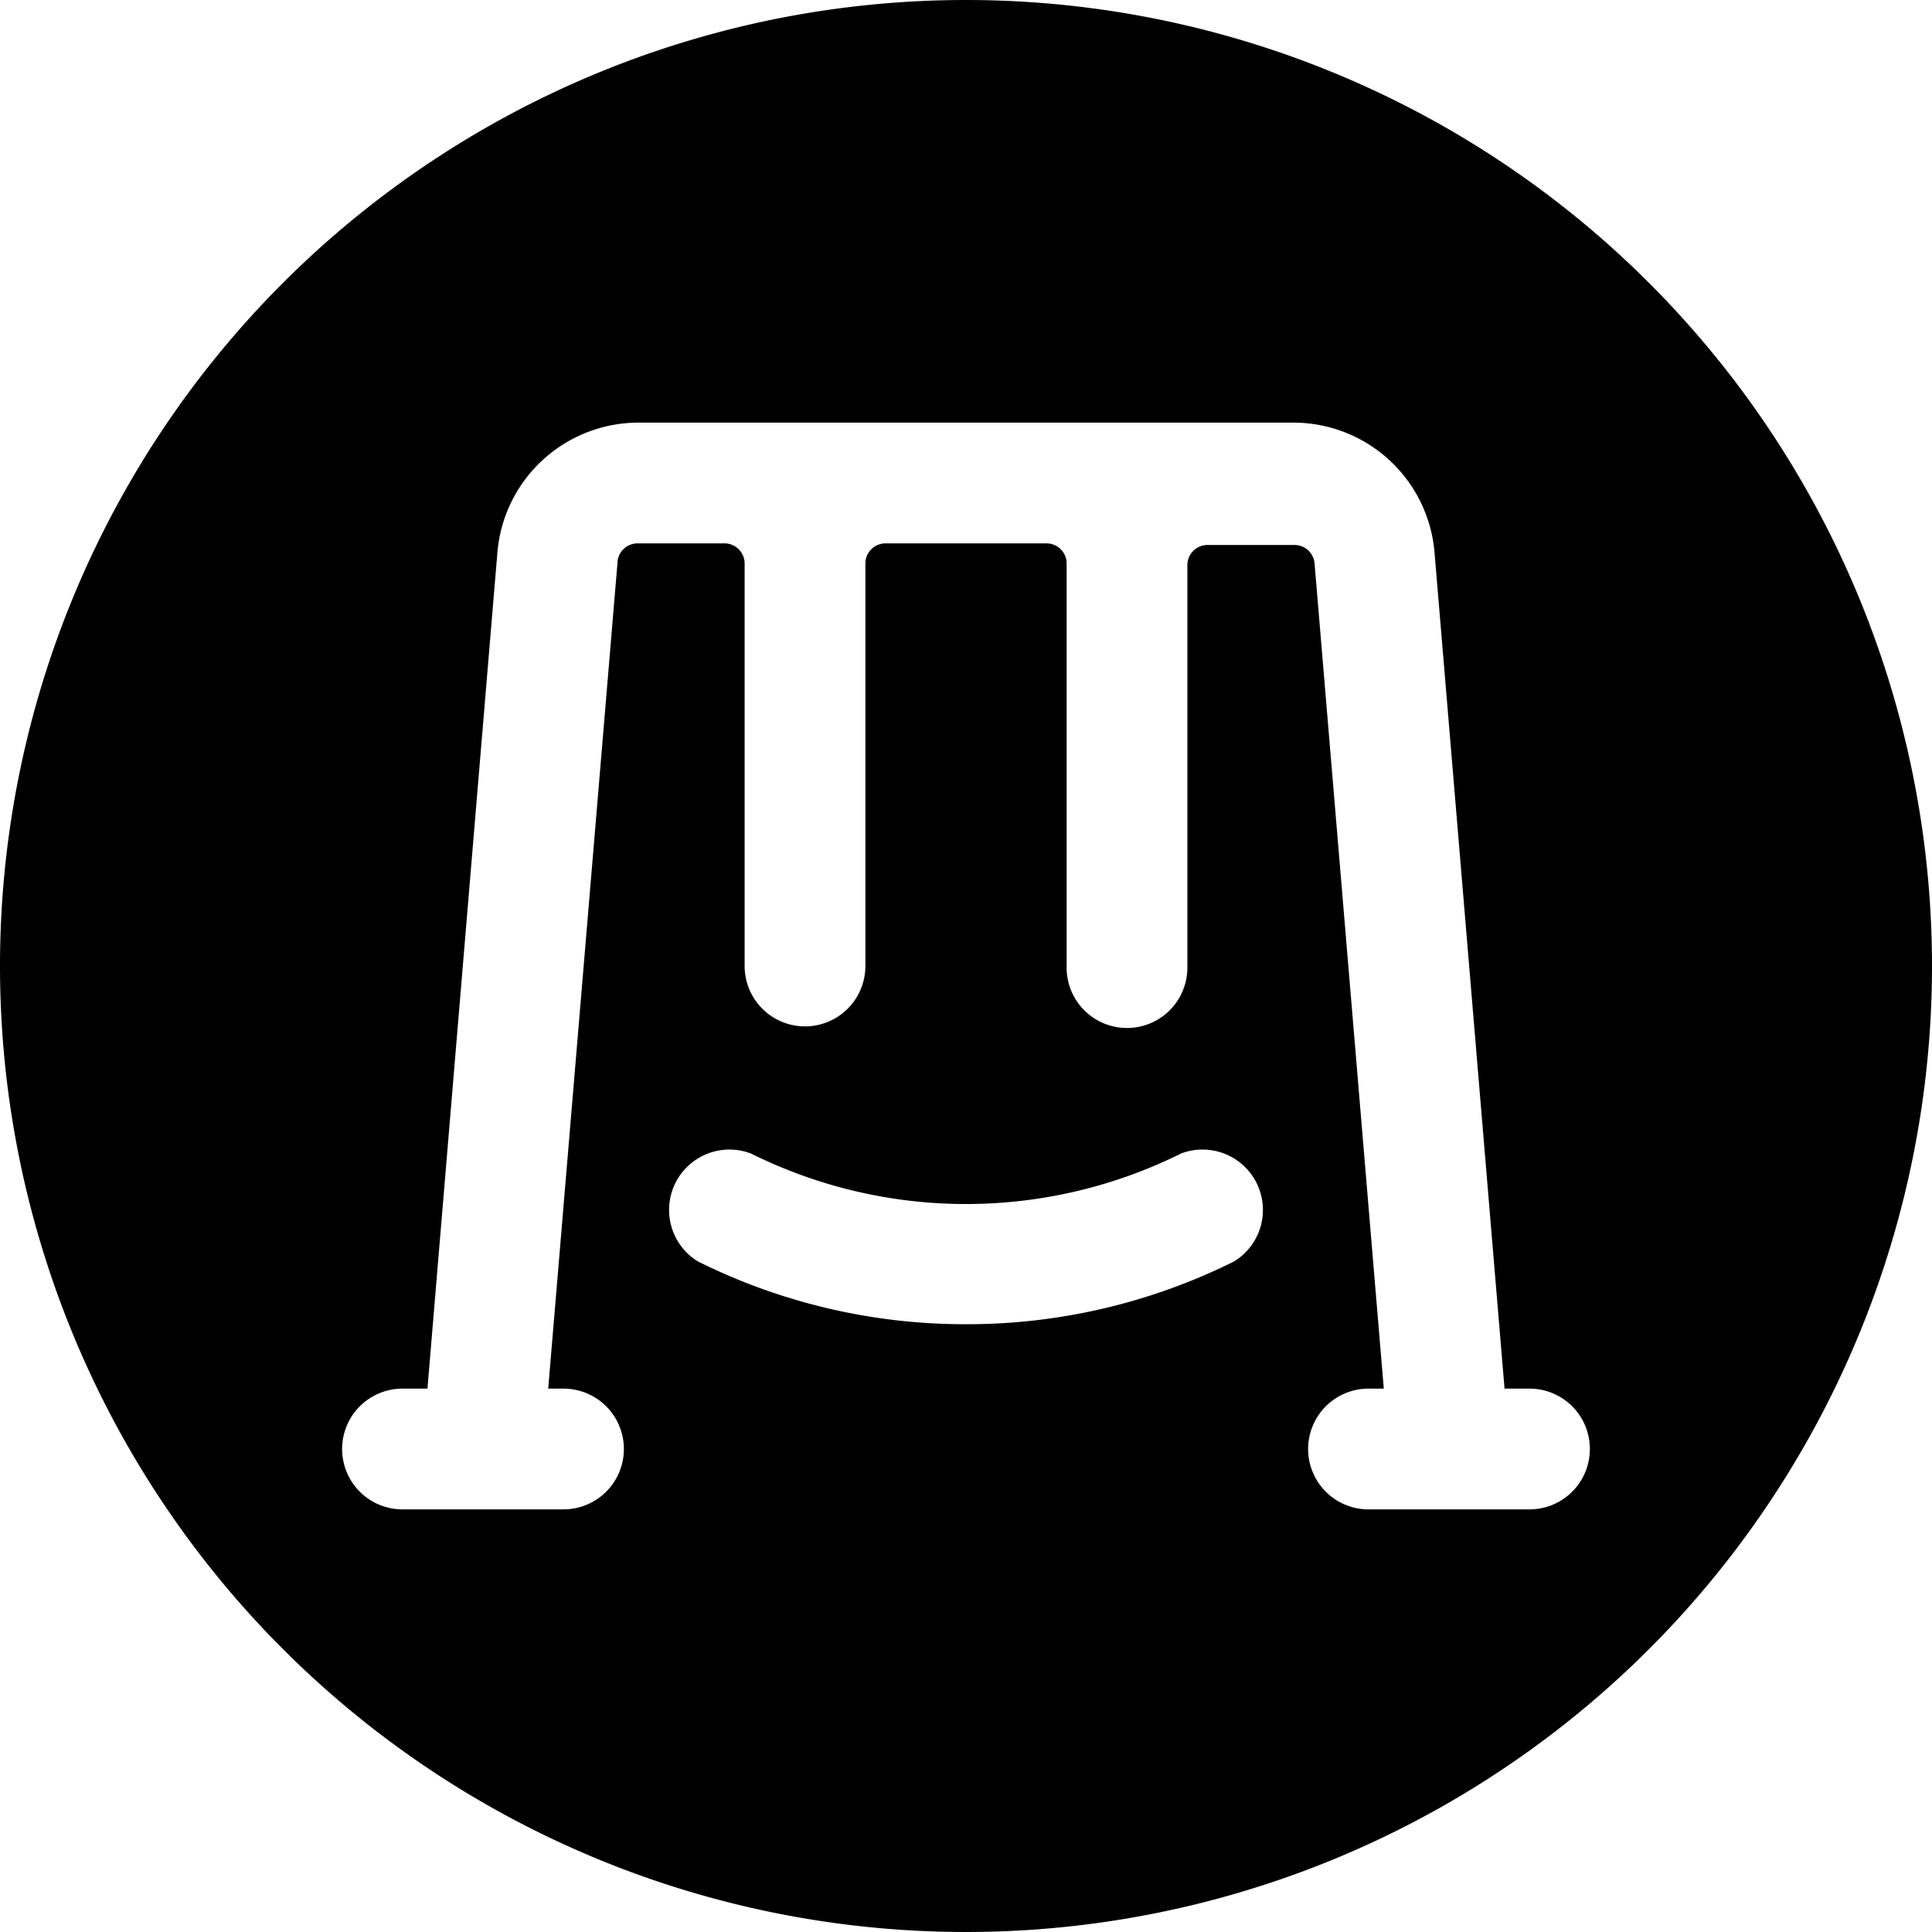 <svg xmlns="http://www.w3.org/2000/svg" viewBox="0 0 24 24"><path d="M12 0a12 12 0 1 0 12 12A12 12 0 0 0 12 0Zm0 16.45a7.44 7.44 0 0 1 -3.33 -0.78 0.75 0.75 0 0 1 0.66 -1.34 6 6 0 0 0 5.34 0 0.75 0.75 0 0 1 0.66 1.34 7.44 7.44 0 0 1 -3.33 0.78Zm7 2.3h-2a0.75 0.75 0 0 1 0 -1.5h0.19L16.33 7a0.25 0.25 0 0 0 -0.25 -0.23H15a0.25 0.25 0 0 0 -0.25 0.25v5a0.75 0.75 0 0 1 -1.5 0V7a0.25 0.25 0 0 0 -0.25 -0.25h-2a0.25 0.25 0 0 0 -0.25 0.25v5a0.75 0.75 0 0 1 -1.5 0V7A0.25 0.25 0 0 0 9 6.75H7.92a0.25 0.25 0 0 0 -0.25 0.25l-0.86 10.25H7a0.75 0.75 0 0 1 0 1.5H5a0.75 0.75 0 0 1 0 -1.5h0.31l0.87 -10.4a1.76 1.76 0 0 1 1.74 -1.6h8.16a1.76 1.76 0 0 1 1.74 1.61l0.87 10.39H19a0.75 0.75 0 0 1 0 1.5Z" fill="#000000" stroke-width="1"></path></svg>